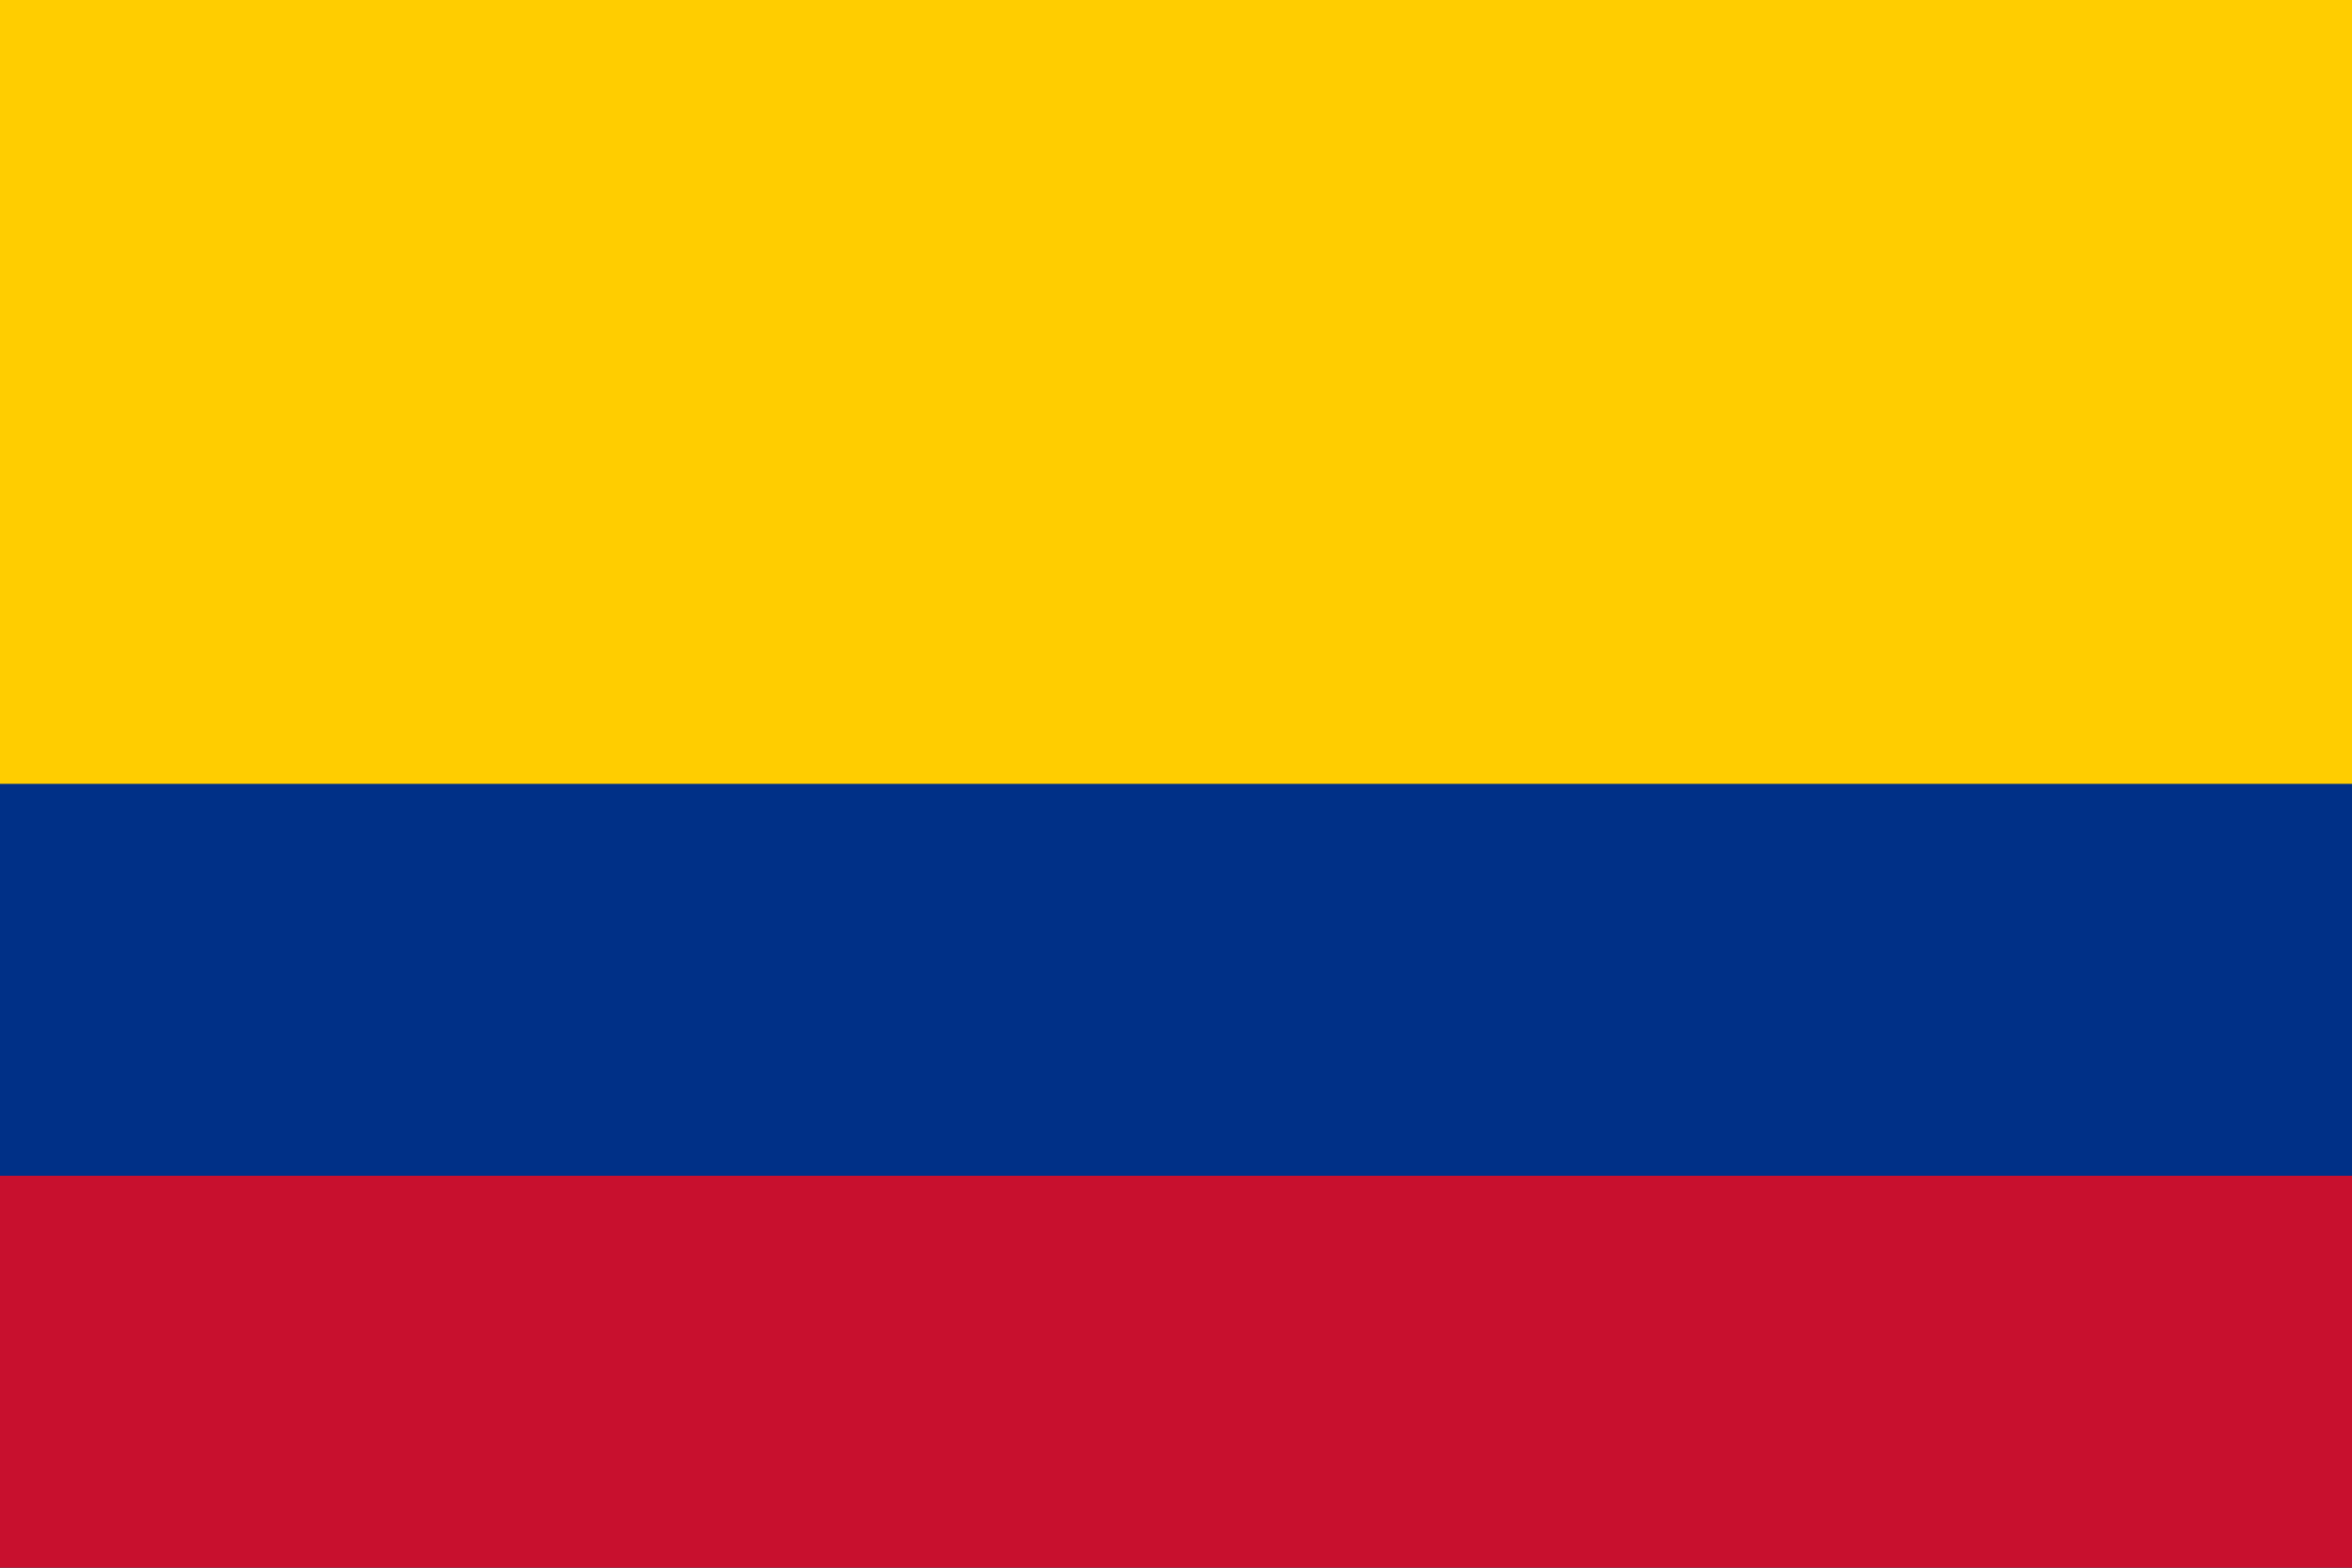 <svg xmlns="http://www.w3.org/2000/svg" width="900" height="600" viewBox="0 0 900 600" fill="none"><g clip-path="url(#clip0_63_736)"><path d="M0 0H900V600H0V0Z" fill="#FFCD00"></path><path d="M0 300H900V600H0V300Z" fill="#003087"></path><path d="M0 450H900V600H0V450Z" fill="#C8102E"></path></g><defs><clipPath id="clip0_63_736"><rect width="900" height="600" fill="white"></rect></clipPath></defs></svg>